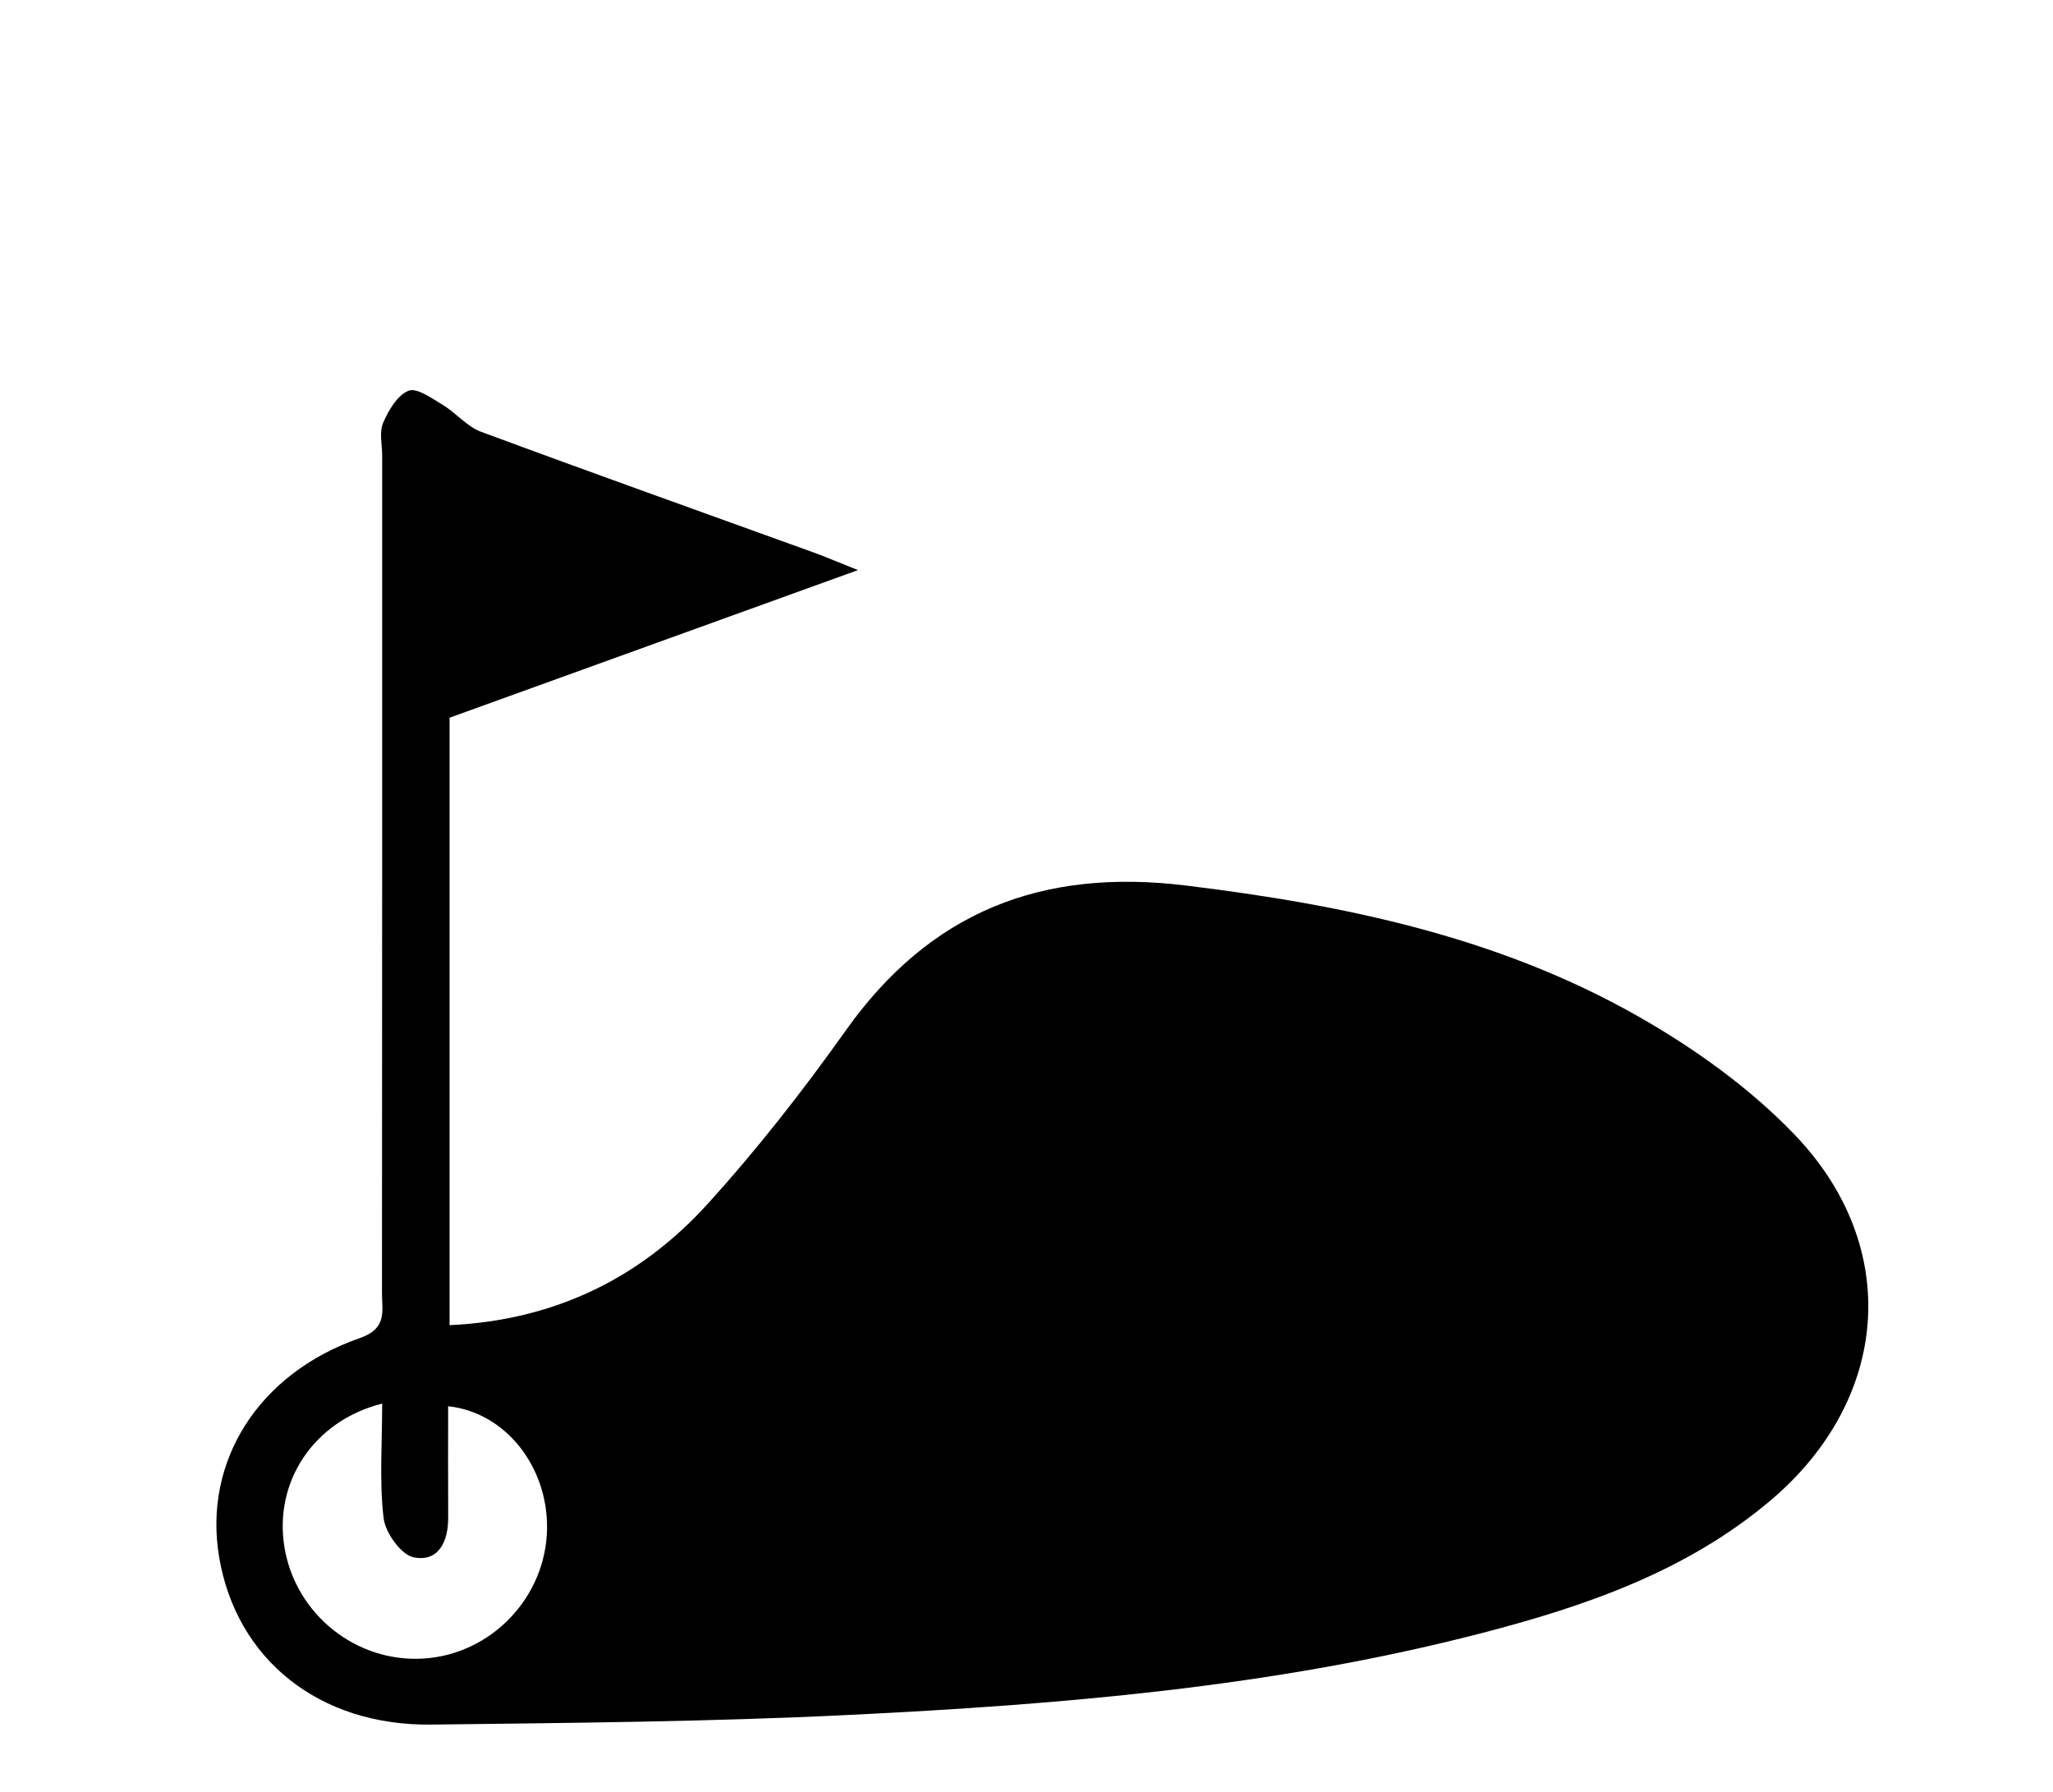 <?xml version="1.0" encoding="utf-8"?>
<!-- Generator: Adobe Illustrator 16.0.0, SVG Export Plug-In . SVG Version: 6.00 Build 0)  -->
<!DOCTYPE svg PUBLIC "-//W3C//DTD SVG 1.0//EN" "http://www.w3.org/TR/2001/REC-SVG-20010904/DTD/svg10.dtd">
<svg version="1.0" id="Livello_1" xmlns="http://www.w3.org/2000/svg" xmlns:xlink="http://www.w3.org/1999/xlink" x="0px" y="0px"
	 width="964.452px" height="841.89px" viewBox="0 0 964.452 841.89" enable-background="new 0 0 964.452 841.89"
	 xml:space="preserve">
<g>
	<path fill-rule="evenodd" clip-rule="evenodd" d="M403.049,267.796c-67.456,24.384-129.786,46.913-191.854,69.343
		c0,95.713,0,189.944,0,285.35c48.835-2.266,89.189-21.731,121.045-56.757c23.394-25.729,44.971-53.362,65.126-81.73
		c39.631-55.781,92.065-76.288,159.659-68.047c74.398,9.069,146.756,24.117,212.301,61.334
		c26.607,15.102,52.591,33.68,73.688,55.645c50.726,52.795,44.799,124.565-11.356,171.974
		c-39.502,33.349-87.15,49.693-136.112,62.365c-97.416,25.205-197.198,33.442-297.201,38.323
		c-65.148,3.182-130.443,3.719-195.682,4.512c-52.843,0.64-91.667-30.694-99.731-78.751c-7.5-44.72,18.251-86.176,66.092-102.801
		c13.056-4.533,10.409-12.717,10.417-21.104c0.115-131.158,0.079-262.316,0.084-393.479c0-5.165-1.43-10.974,0.455-15.344
		c2.532-5.874,6.705-13.039,11.95-15.08c3.954-1.538,11.007,3.598,16.119,6.684c6.237,3.769,11.292,10.123,17.886,12.569
		c52.001,19.287,104.25,37.893,156.406,56.759C387.631,261.472,392.805,263.71,403.049,267.796z M179.538,659.328
		c-32.366,8.128-51.092,37.04-45.851,67.822c5.319,31.226,33.551,53.782,65.024,51.953c32.152-1.871,57.956-28.995,58.284-61.271
		c0.297-29.225-19.807-54.473-46.47-57.259c0,17.503-0.069,34.912,0.022,52.328c0.059,11.222-4.521,20.947-16.179,18.647
		c-5.92-1.17-13.342-11.532-14.162-18.436C178.171,695.941,179.538,678.366,179.538,659.328z"/>
</g>
</svg>
